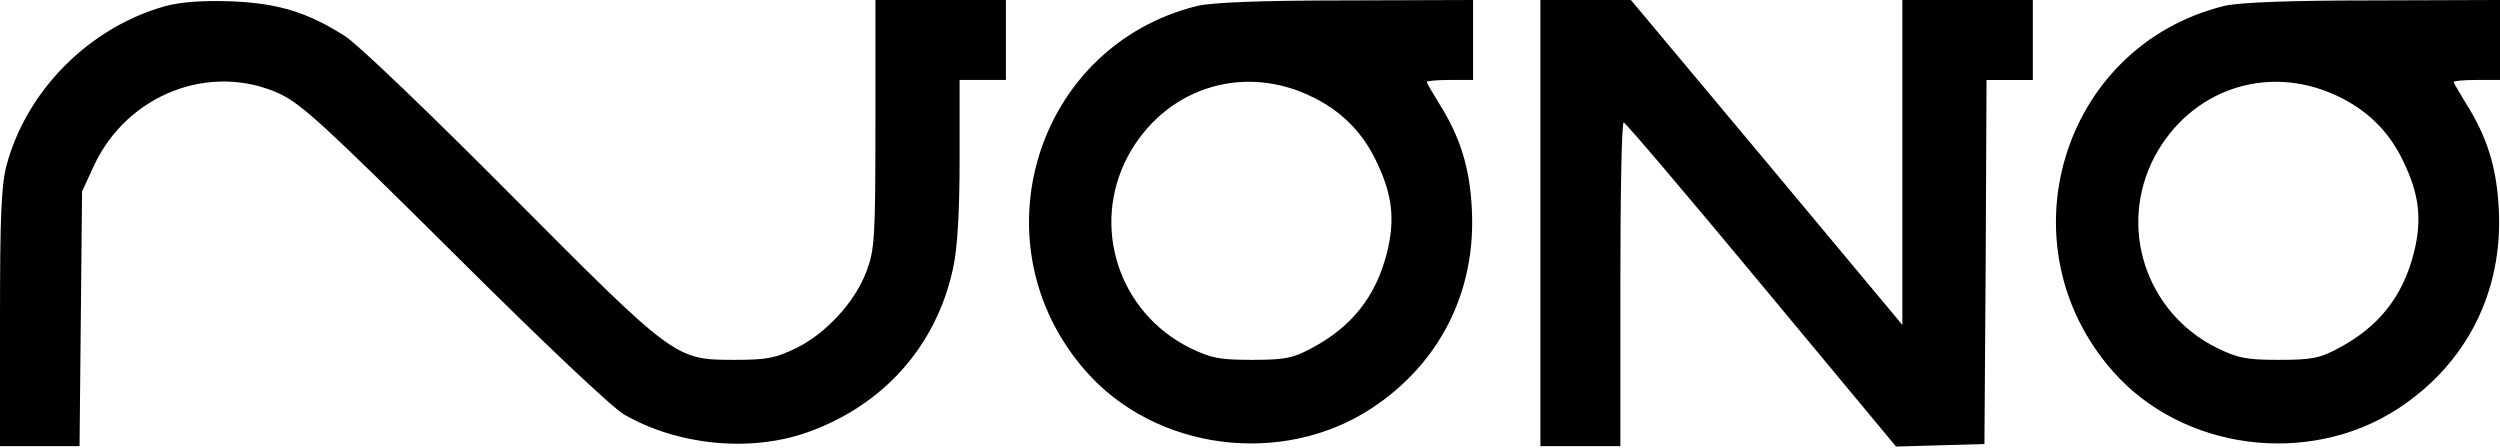 <svg xmlns="http://www.w3.org/2000/svg" width="792" height="142" viewBox="0 0 792 142" fill="none"><path d="M52.133 2C28.133 8.8 8.267 28.8 2 52.666C0.4 58.933 0 68.933 0 100.933V141.333H12.533H25.2L25.6 100.933L26 60.666L29.733 52.533C40.267 29.866 66.667 19.6 88.667 29.733C95.467 32.933 103.067 39.866 144 80.533C172.4 108.8 193.867 129.066 197.733 131.333C214.667 141.066 237.467 143.333 255.467 137.066C279.867 128.533 296.8 109.466 302 84.666C303.333 78.4 304 67.2 304 50.266V25.333H311.333H318.667V12.666V-0H298H277.333V39.333C277.333 75.6 277.067 79.066 274.533 85.866C270.933 95.6 261.733 105.6 252.267 110.266C245.6 113.466 243.067 114 232.667 114C213.867 114 213.733 113.866 161.467 61.333C135.867 35.6 113.467 14.133 109.333 11.466C97.467 3.866 87.867 0.933 72.667 0.4C63.733 0.133 56.933 0.666 52.133 2Z" fill="black"></path><path d="M379.334 1.866C327.867 14.533 308.667 77.466 344 117.6C366 142.666 405.867 147.866 434.134 129.6C456.134 115.333 467.734 92.266 466.267 66C465.6 52.933 462.534 43.333 456 32.933C453.867 29.466 452 26.266 452 26C452 25.6 455.334 25.333 459.334 25.333H466.667V12.666V-0L426.4 0.133C399.2 0.133 383.867 0.8 379.334 1.866ZM414.534 30.133C424.267 34.533 431.467 41.466 436 51.066C441.2 61.733 442 69.733 439.334 80.266C435.867 93.866 428.267 103.6 415.334 110.4C409.6 113.466 407.067 114 396.667 114C386.267 114 383.734 113.466 377.067 110.266C354.4 99.066 345.467 71.733 357.334 49.466C368.667 28.4 392.8 20.133 414.534 30.133Z" fill="black"></path><path d="M488 70.667V141.333H500.667H513.333V90C513.333 61.733 513.733 38.667 514.4 38.8C514.933 38.8 534.533 61.867 558 90.133L600.667 141.467L614.667 141.067L628.667 140.667L629.067 82.933L629.333 25.334H636.667H644V12.667V0H623.333H602.667V51.467V102.933L559.733 51.467L516.667 0H502.4H488V70.667Z" fill="black"></path><path d="M704.668 1.866C653.201 14.533 634.001 77.466 669.334 117.6C691.334 142.666 731.201 147.866 759.468 129.6C781.468 115.333 793.068 92.266 791.601 66C790.934 52.933 787.868 43.333 781.334 32.933C779.201 29.466 777.334 26.266 777.334 26C777.334 25.6 780.668 25.333 784.668 25.333H792.001V12.666V-0L751.734 0.133C724.534 0.133 709.201 0.8 704.668 1.866ZM739.868 30.133C749.601 34.533 756.801 41.466 761.334 51.066C766.534 61.733 767.334 69.733 764.668 80.266C761.201 93.866 753.601 103.6 740.668 110.4C734.934 113.466 732.401 114 722.001 114C711.601 114 709.068 113.466 702.401 110.266C679.734 99.066 670.801 71.733 682.668 49.466C694.001 28.4 718.134 20.133 739.868 30.133Z" fill="black"></path></svg>